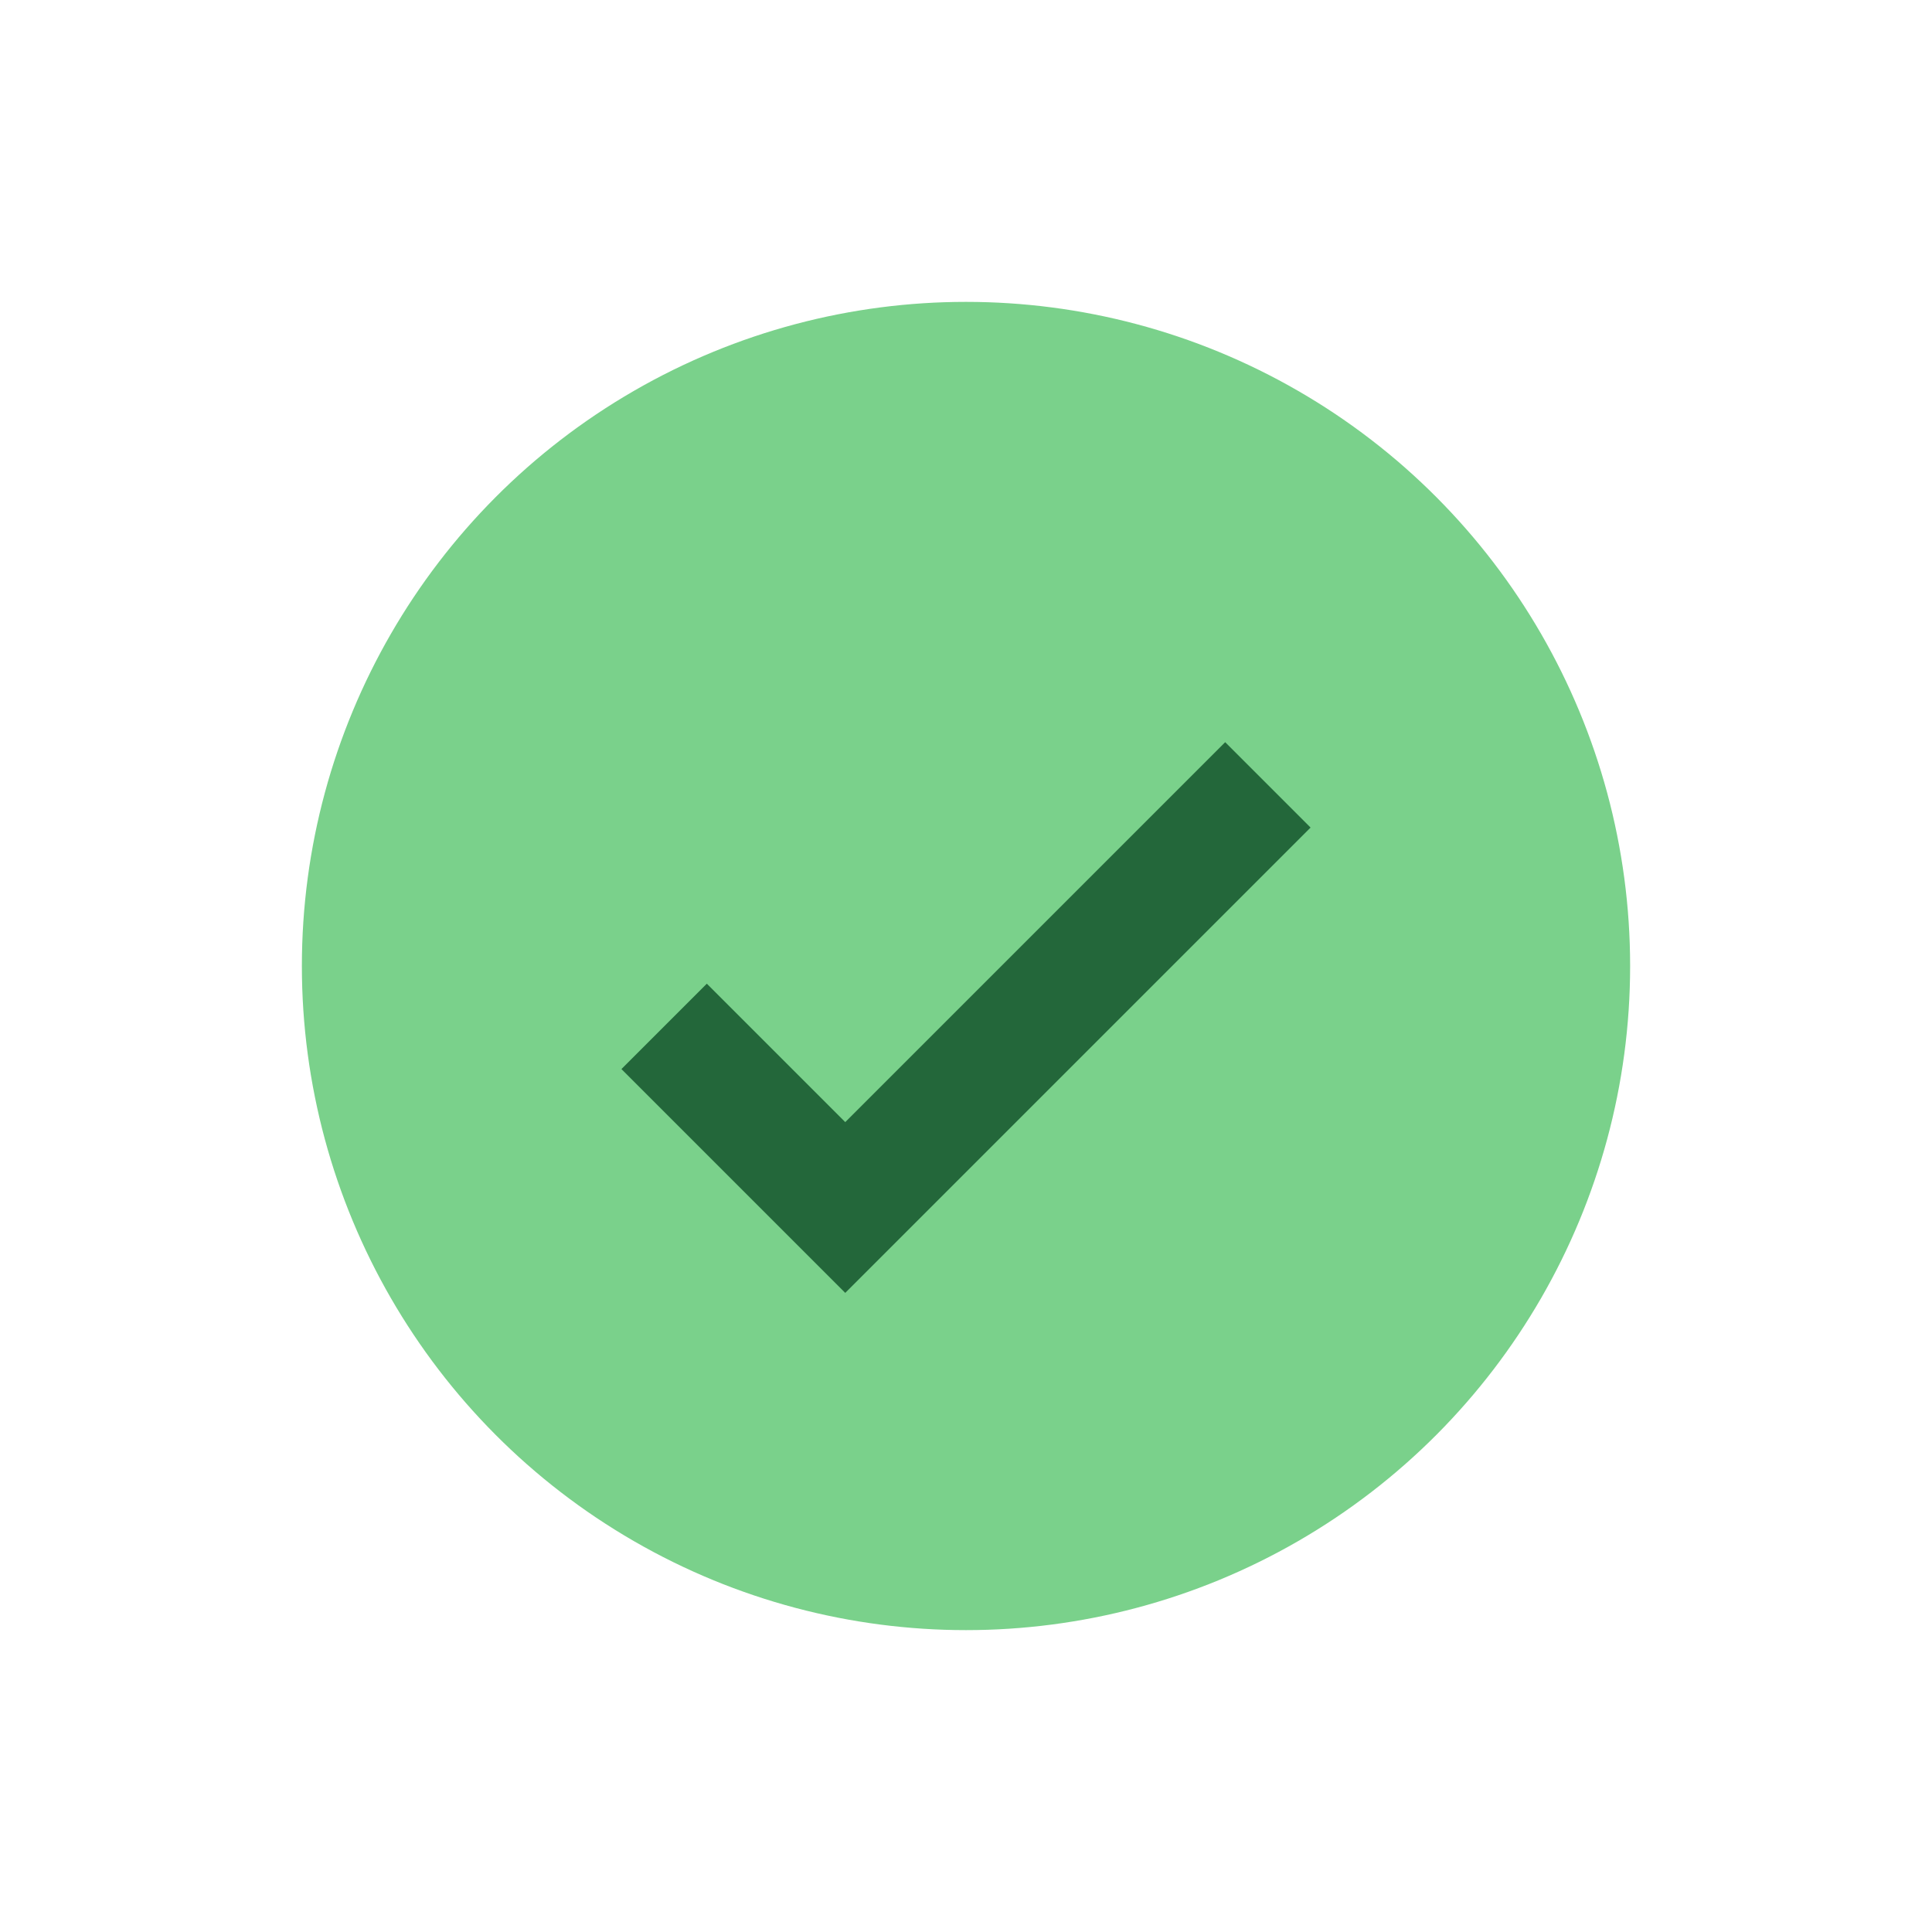 <?xml version="1.0" encoding="UTF-8"?>
<svg xmlns="http://www.w3.org/2000/svg" width="32" height="32" viewBox="0 0 32 32"><circle cx="16" cy="16" r="11" fill="#7AD18B"/><path d="M11 17l3 3 7-7" stroke="#23673A" stroke-width="2" fill="none"/></svg>